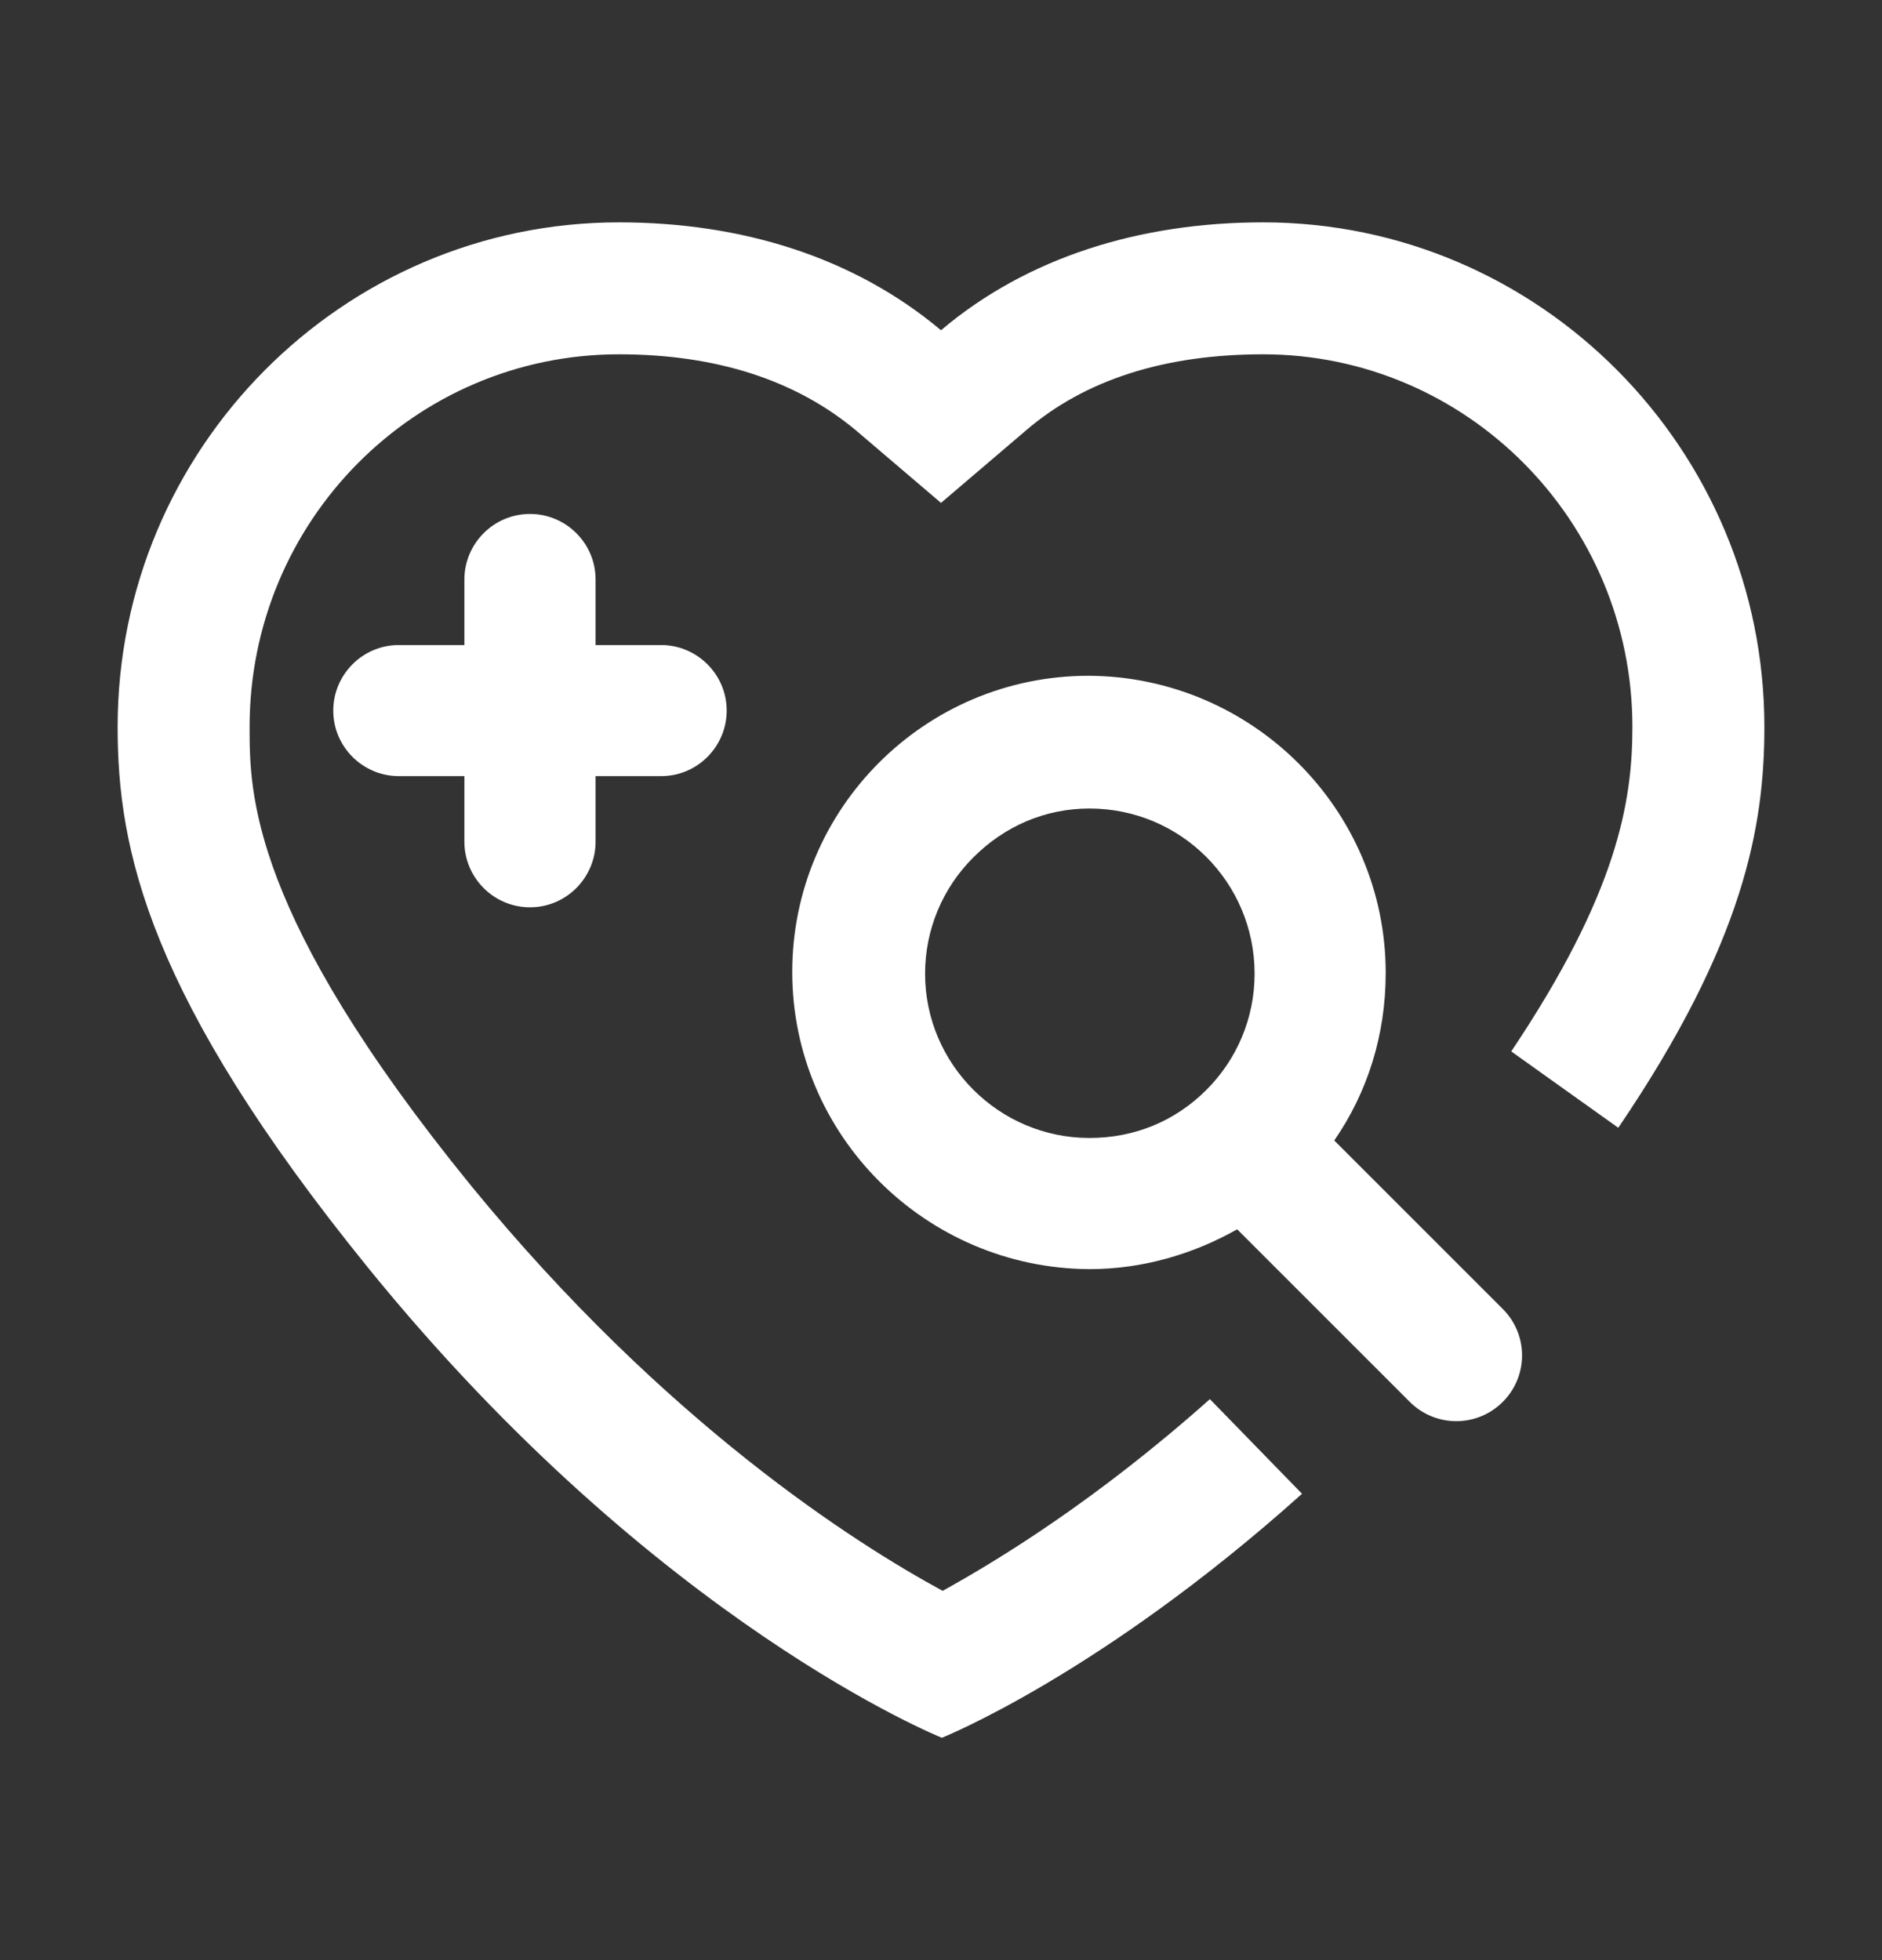 <svg xmlns="http://www.w3.org/2000/svg" width="24" height="25" viewBox="0 0 24 25" fill="none">
                                        <rect x="0" y="0" width="24" height="25" fill="#333333" stroke="none"/>
                                        <path d="M17.015 14.546C17.439 13.932 17.671 13.202 17.671 12.408C17.671 10.323 15.967 8.629 13.882 8.619C11.797 8.619 10.103 10.312 10.103 12.397C10.103 14.483 11.807 16.176 13.893 16.187C14.57 16.187 15.216 15.996 15.777 15.679L17.978 17.88C18.306 18.208 18.836 18.208 19.164 17.88C19.492 17.552 19.492 17.023 19.164 16.695L17.015 14.546ZM15.385 13.9C14.983 14.303 14.464 14.514 13.893 14.514C12.739 14.514 11.797 13.572 11.797 12.419C11.797 11.858 12.019 11.328 12.411 10.937C12.813 10.534 13.332 10.312 13.893 10.312C15.057 10.312 15.999 11.254 15.999 12.419C15.999 12.98 15.777 13.509 15.385 13.9ZM6.759 11.572C7.224 11.572 7.595 11.191 7.595 10.736V9.899H8.431C8.897 9.899 9.267 9.518 9.267 9.063C9.267 8.598 8.886 8.227 8.431 8.227H7.595V7.391C7.595 6.925 7.214 6.555 6.759 6.555C6.293 6.555 5.922 6.936 5.922 7.391V8.227H5.086C4.62 8.227 4.25 8.608 4.25 9.063C4.25 9.529 4.631 9.899 5.086 9.899H5.922V10.736C5.922 11.191 6.293 11.572 6.759 11.572Z" fill="white"></path>
                                        <path d="M16.107 2.836C14.54 2.836 13.101 3.28 12 4.212C10.889 3.28 9.46 2.836 7.893 2.836C4.368 2.836 1.5 5.726 1.5 9.271C1.5 10.827 1.881 12.701 4.697 16.173C8.38 20.713 12.011 22.164 12.011 22.164C12.011 22.164 14.032 21.359 16.604 19.052L15.429 17.845C13.979 19.136 12.73 19.898 12.021 20.29C10.91 19.687 8.486 18.152 6.009 15.125C3.183 11.653 3.183 10.108 3.183 9.271C3.183 6.646 5.289 4.519 7.893 4.519C9.132 4.519 10.148 4.847 10.92 5.493L12 6.414L13.08 5.493C13.842 4.836 14.868 4.519 16.107 4.519C18.7 4.519 20.817 6.646 20.817 9.271C20.817 10.224 20.627 11.388 19.272 13.41C19.716 13.728 20.192 14.066 20.637 14.384C22.246 12.013 22.5 10.531 22.5 9.271C22.5 5.726 19.632 2.836 16.107 2.836Z" fill="white"></path>
                                    </svg>